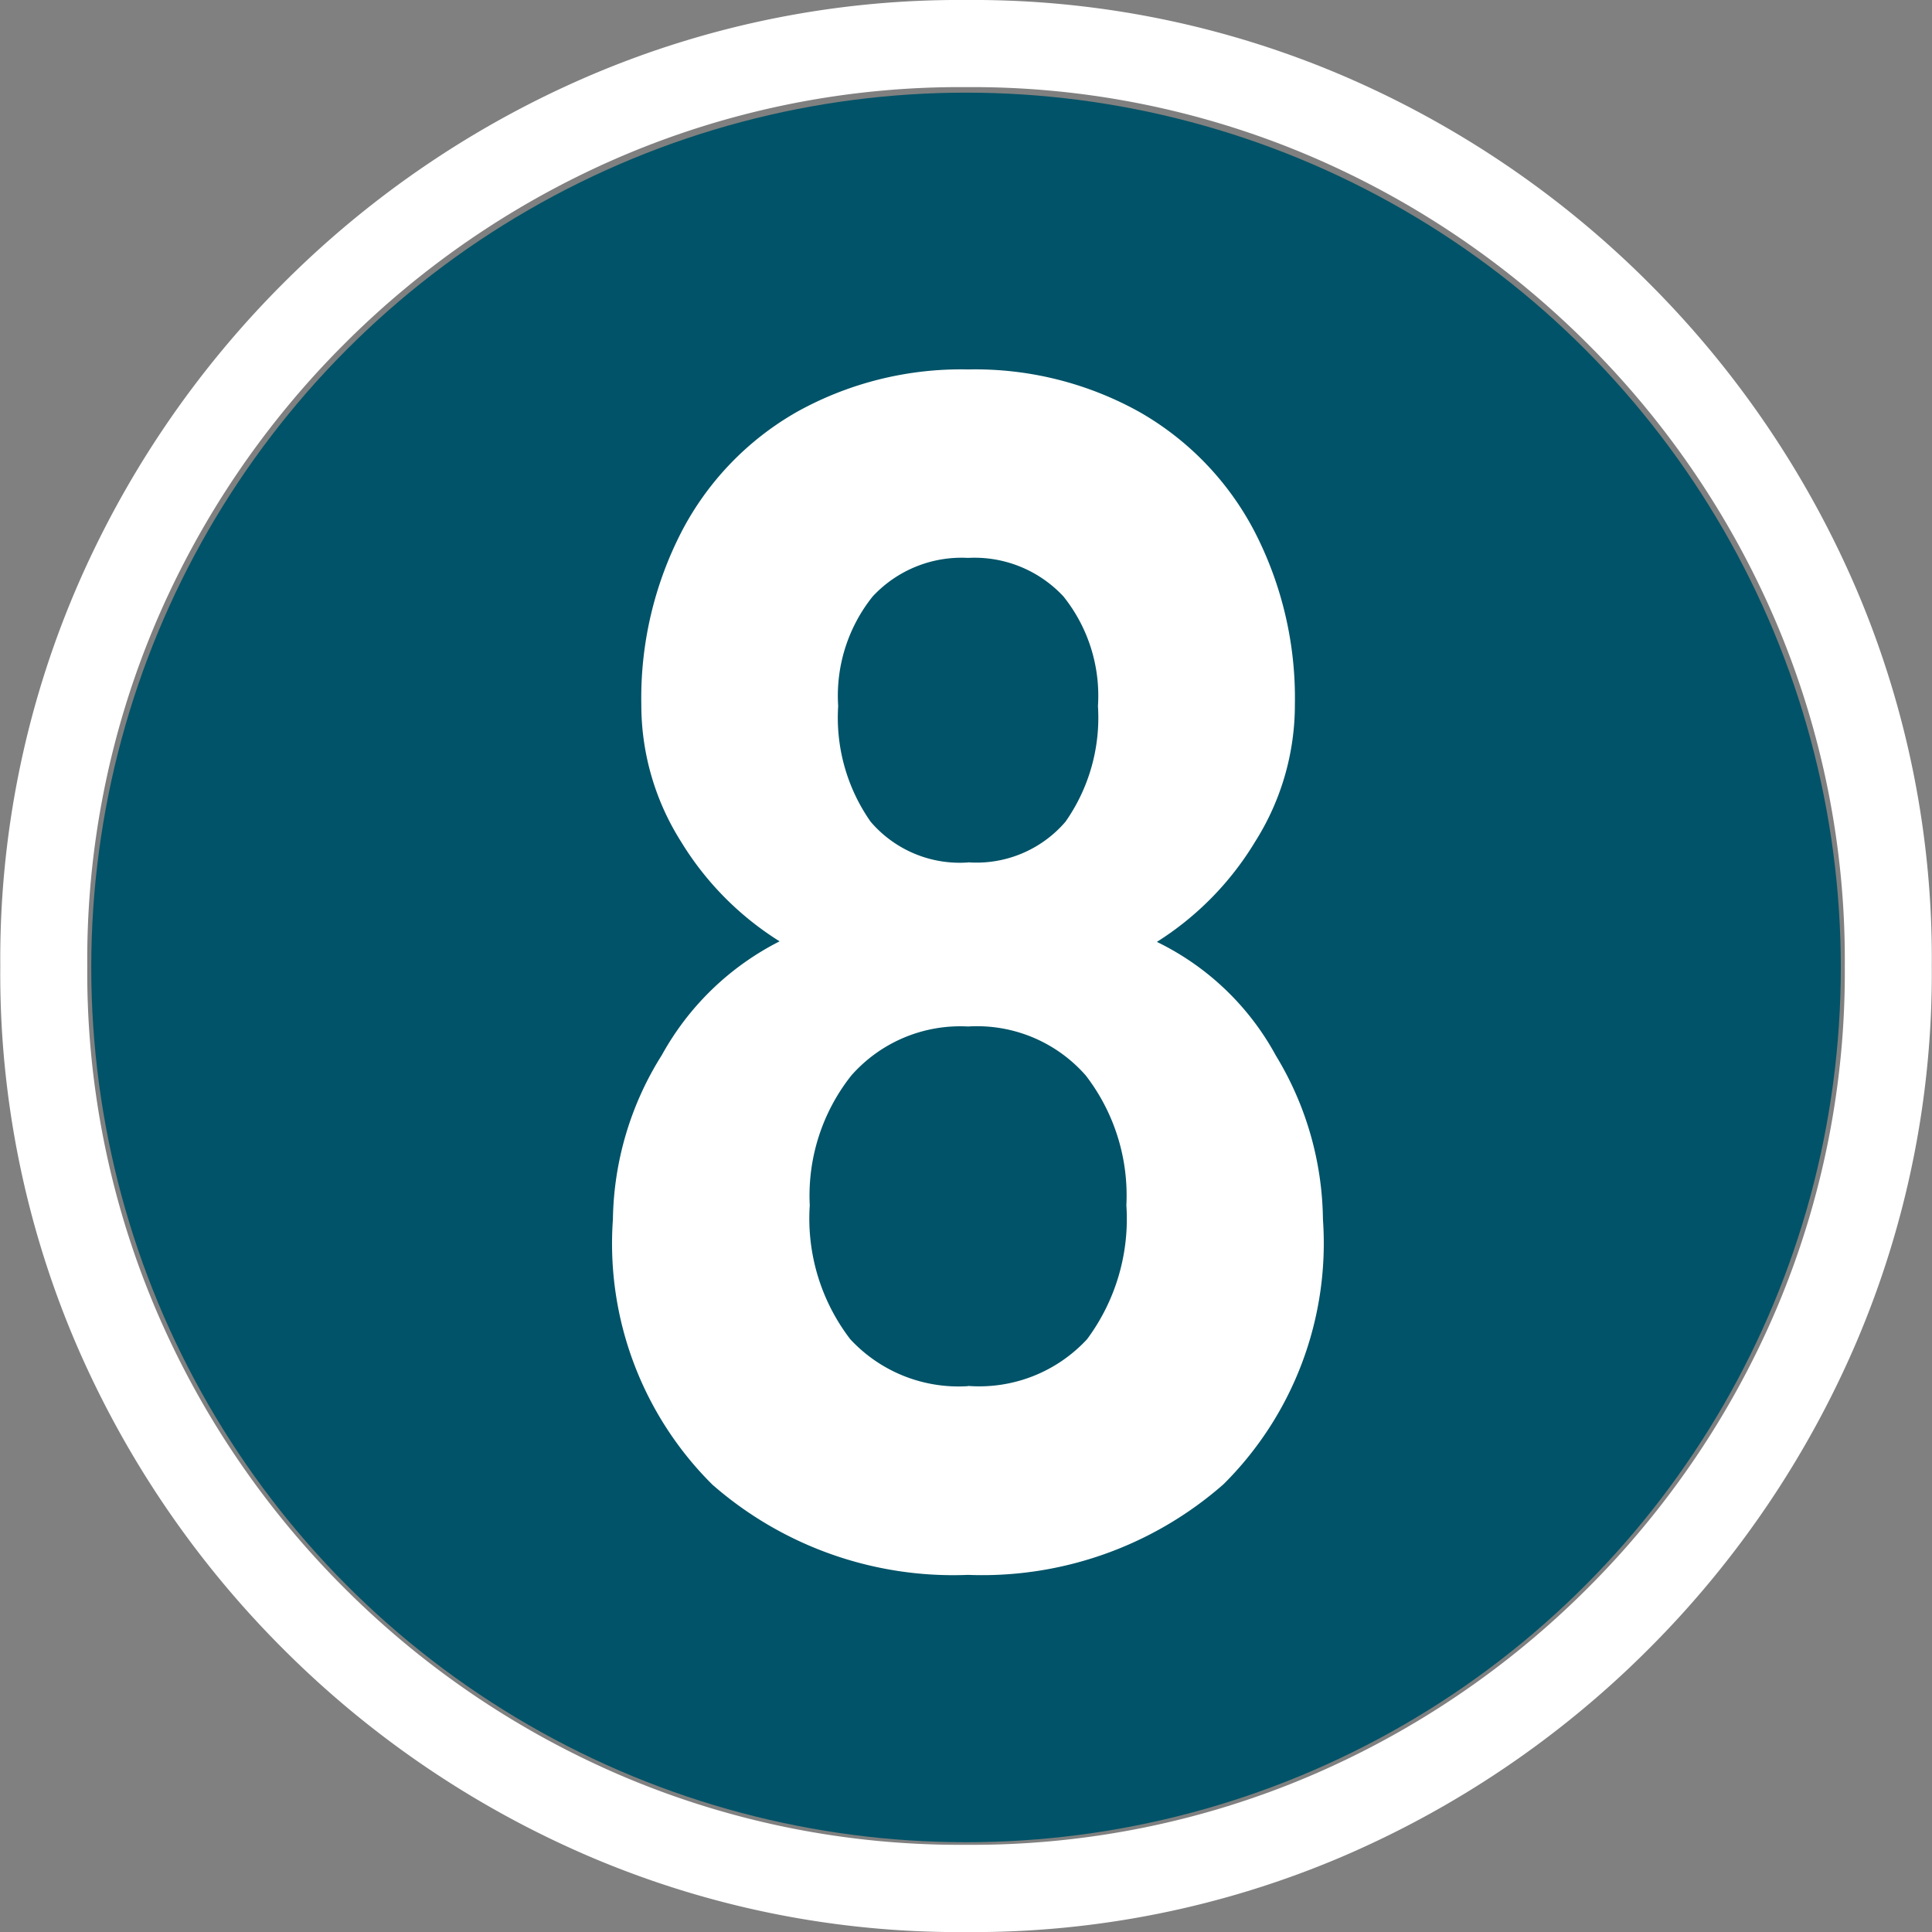 <svg xmlns="http://www.w3.org/2000/svg" width="27.607" height="27.608" viewBox="0 0 27.607 27.608">
  <rect x="0" y="0" width="27.607" height="27.608" fill="#808080" stroke="none"/>
  <g id="グループ_4680" data-name="グループ 4680" transform="translate(12393.304 -3934.176)">
    <circle id="楕円形_78" data-name="楕円形 78" cx="12.5" cy="12.5" r="12.5" transform="translate(-12392 3935.5)" fill="#005368"/>
    <path id="パス_61476" data-name="パス 61476" d="M14.5,2.784A13.429,13.429,0,0,1,9.135,1.711,13.952,13.952,0,0,1,4.742-1.262,13.952,13.952,0,0,1,1.769-5.655,13.429,13.429,0,0,1,.7-11.02a13.429,13.429,0,0,1,1.073-5.365,13.952,13.952,0,0,1,2.973-4.394,13.952,13.952,0,0,1,4.394-2.972A13.429,13.429,0,0,1,14.5-24.824a13.429,13.429,0,0,1,5.365,1.073,13.952,13.952,0,0,1,4.393,2.972,13.952,13.952,0,0,1,2.973,4.394A13.429,13.429,0,0,1,28.3-11.02a13.429,13.429,0,0,1-1.073,5.365,13.952,13.952,0,0,1-2.973,4.394,13.952,13.952,0,0,1-4.393,2.973A13.429,13.429,0,0,1,14.5,2.784Zm0-1.247A12.318,12.318,0,0,0,19.386.566a12.6,12.6,0,0,0,4-2.7,12.6,12.6,0,0,0,2.7-4,12.318,12.318,0,0,0,.971-4.887,12.318,12.318,0,0,0-.971-4.886,12.6,12.6,0,0,0-2.7-4,12.6,12.6,0,0,0-4-2.7,12.318,12.318,0,0,0-4.886-.972,12.318,12.318,0,0,0-4.886.972,12.6,12.6,0,0,0-4,2.7,12.6,12.6,0,0,0-2.7,4,12.318,12.318,0,0,0-.971,4.886,12.318,12.318,0,0,0,.971,4.887,12.6,12.6,0,0,0,2.7,4,12.6,12.6,0,0,0,4,2.7A12.318,12.318,0,0,0,14.5,1.537Zm.029-3.857a5.226,5.226,0,0,1-3.654-1.29A4.854,4.854,0,0,1,9.454-7.4a4.522,4.522,0,0,1,.7-2.349,3.968,3.968,0,0,1,1.682-1.624A4.346,4.346,0,0,1,10.426-12.8a3.654,3.654,0,0,1-.566-1.957,5.187,5.187,0,0,1,.58-2.479,4.2,4.2,0,0,1,1.639-1.7,4.826,4.826,0,0,1,2.451-.609,4.826,4.826,0,0,1,2.45.609,4.2,4.2,0,0,1,1.639,1.7,5.187,5.187,0,0,1,.58,2.479,3.654,3.654,0,0,1-.566,1.957,4.346,4.346,0,0,1-1.406,1.435,3.843,3.843,0,0,1,1.7,1.624A4.592,4.592,0,0,1,19.6-7.4a4.854,4.854,0,0,1-1.421,3.785A5.226,5.226,0,0,1,14.529-2.32Zm0-2.7a2.1,2.1,0,0,0,1.7-.667A2.881,2.881,0,0,0,16.791-7.6a2.806,2.806,0,0,0-.58-1.856,2.065,2.065,0,0,0-1.682-.7,2.074,2.074,0,0,0-1.668.7A2.761,2.761,0,0,0,12.267-7.6a2.831,2.831,0,0,0,.58,1.914A2.108,2.108,0,0,0,14.529-5.017Zm0-7.482a1.675,1.675,0,0,0,1.392-.58,2.589,2.589,0,0,0,.464-1.653,2.27,2.27,0,0,0-.493-1.566,1.735,1.735,0,0,0-1.363-.551,1.735,1.735,0,0,0-1.363.551,2.27,2.27,0,0,0-.493,1.566,2.589,2.589,0,0,0,.464,1.653A1.675,1.675,0,0,0,14.529-12.5Z" transform="translate(-12394 3959)" fill="#fff"/>
  </g>
</svg>
